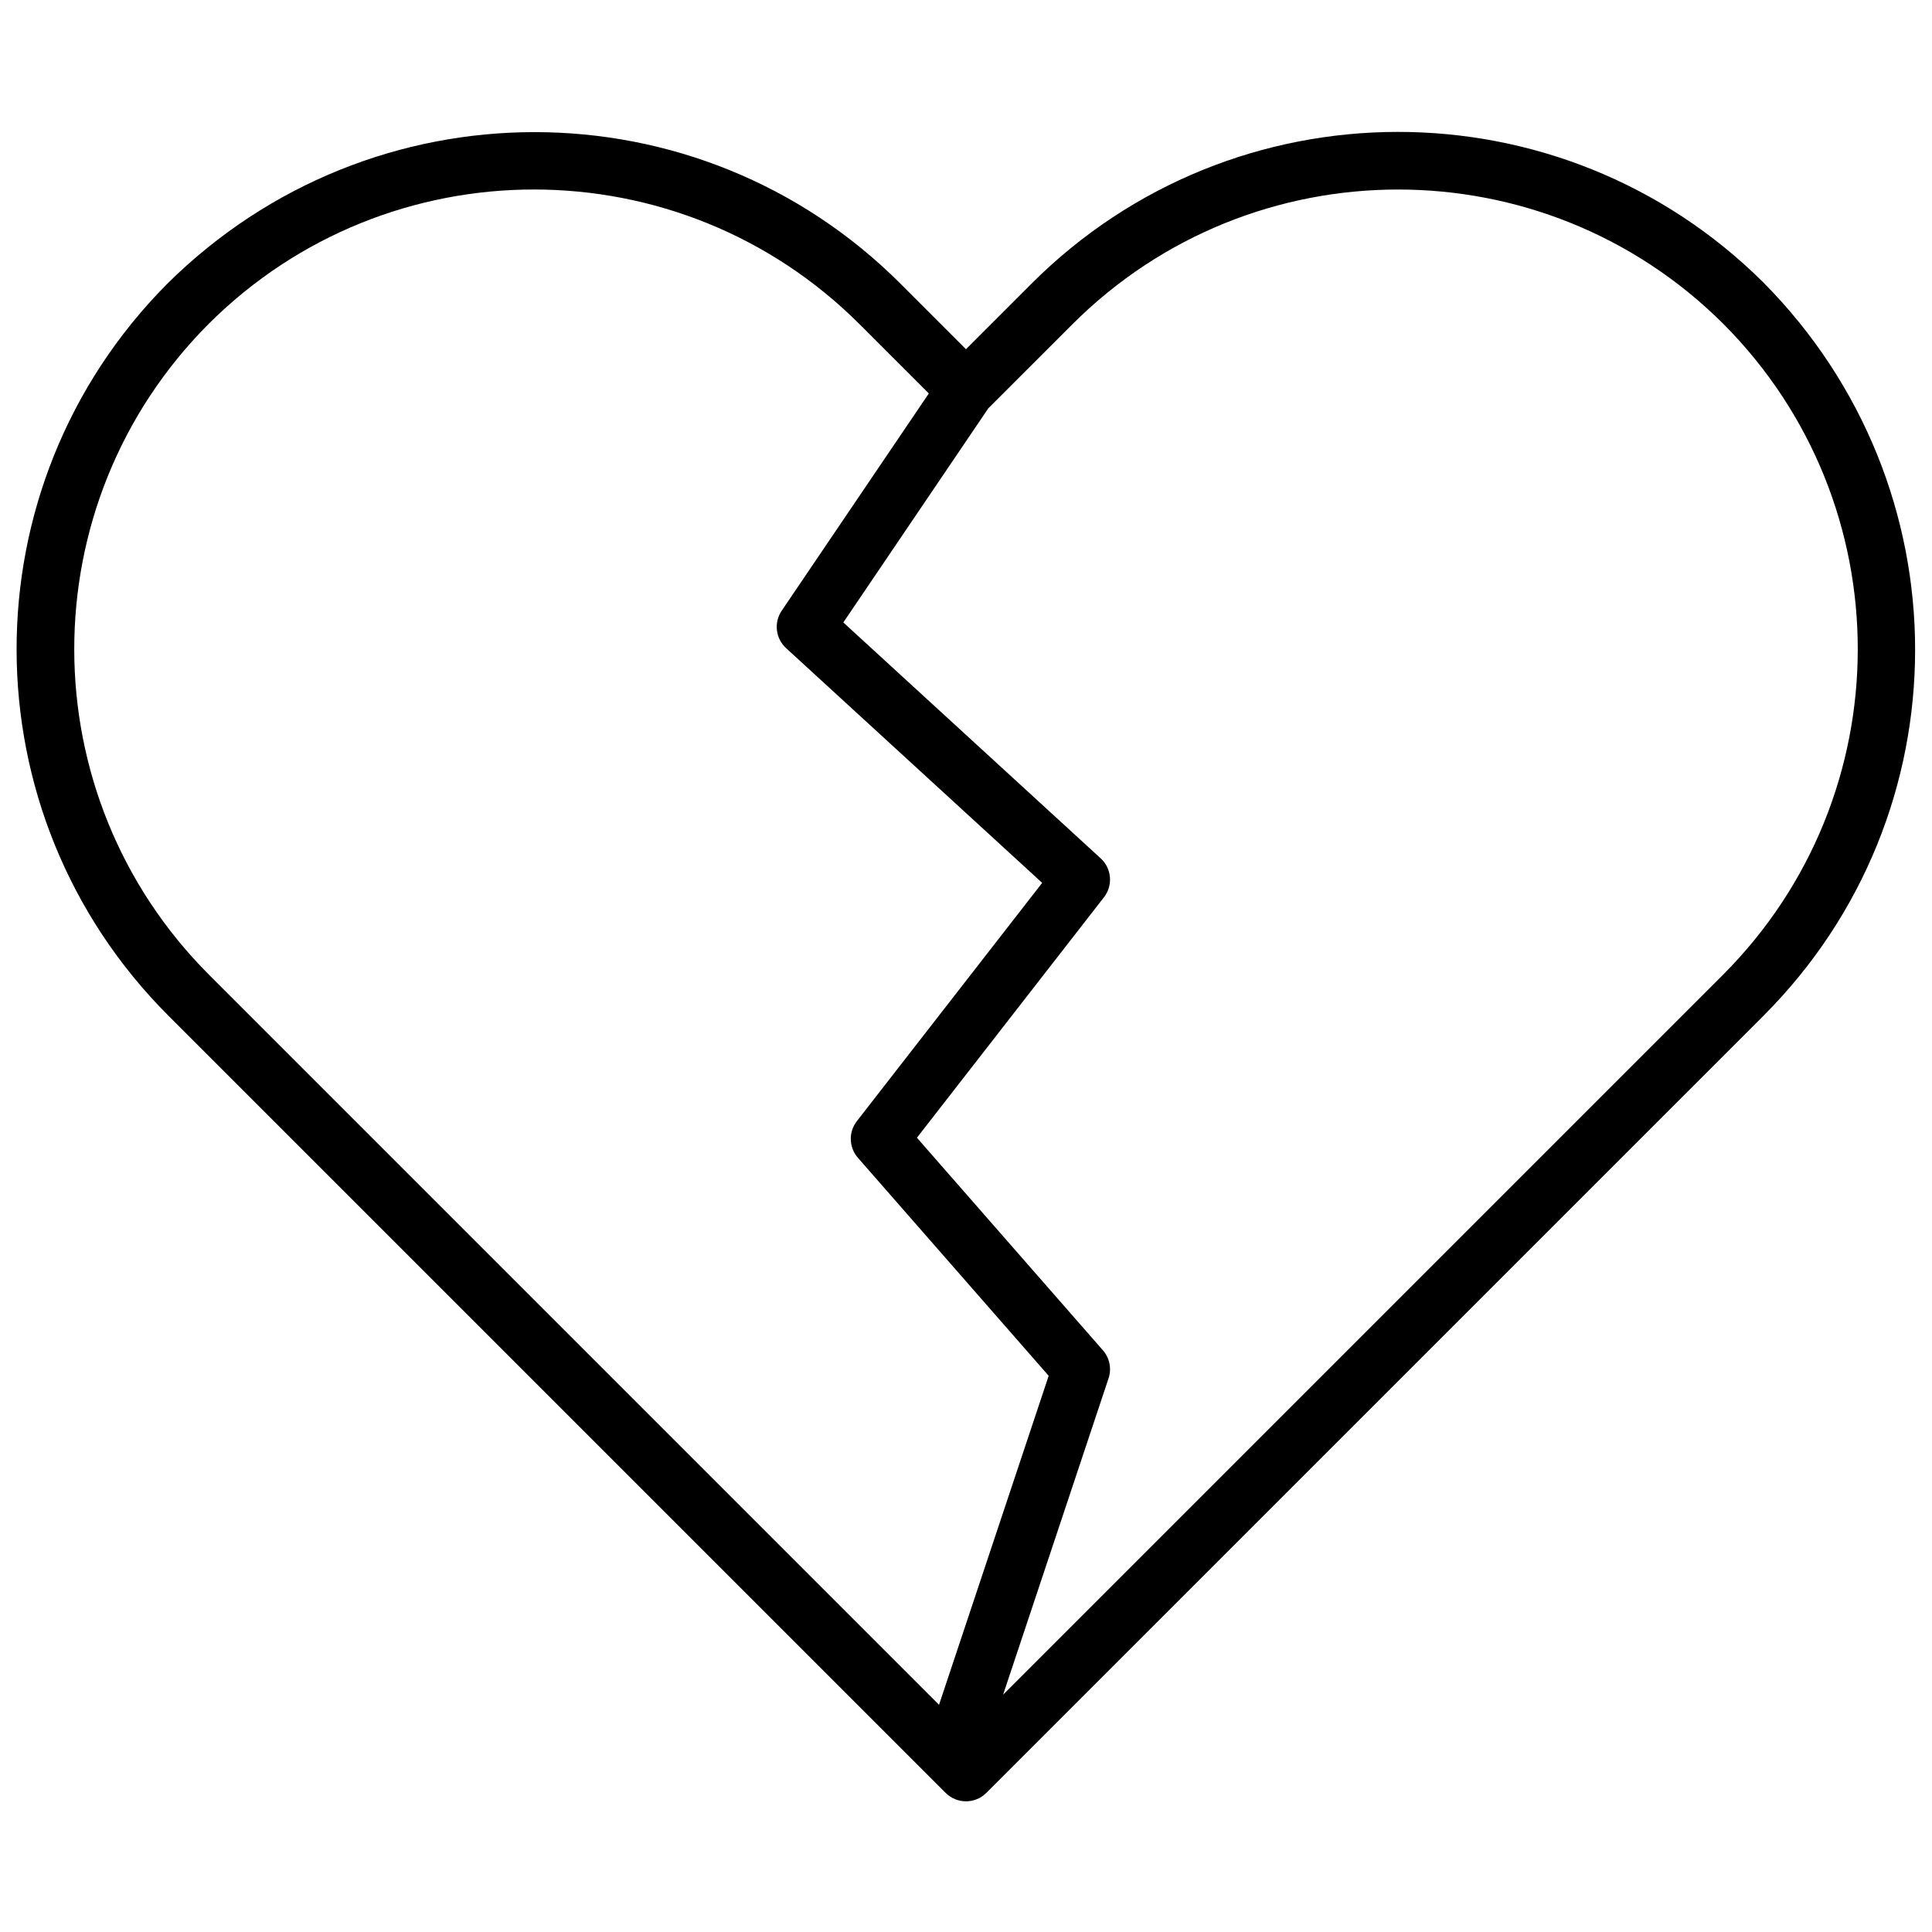 <?xml version="1.0" encoding="UTF-8"?>
<!-- Uploaded to: SVG Repo, www.svgrepo.com, Generator: SVG Repo Mixer Tools -->
<svg width="800px" height="800px" version="1.1" viewBox="144 144 512 512" xmlns="http://www.w3.org/2000/svg">
 <defs>
  <clipPath id="a">
   <path d="m148.09 178h503.81v444h-503.81z"/>
  </clipPath>
 </defs>
 <g clip-path="url(#a)">
  <path d="m611.35 413.18-205.96 205.95c-2.981 2.981-7.812 2.981-10.793 0l-205.96-205.95c-53.527-53.531-53.656-140.24-0.379-193.91 54.113-53.719 140.86-53.602 194.38-0.086l17.355 17.355 17.352-17.355c53.516-53.516 140.27-53.633 193.91-0.383 53.746 54.141 53.613 140.85 0.086 194.38zm-218.5 182.61 29.059-87.188-50.555-57.777c-2.406-2.75-2.523-6.824-0.277-9.711l49.109-63.145-67.867-62.207c-2.789-2.559-3.285-6.773-1.164-9.91l38.992-57.582-18.297-18.293c-47.629-47.633-124.89-47.672-172.55-0.148-47.547 47.691-47.496 124.91 0.148 172.55zm13.062-343.58-38.422 56.746 68.203 62.516c2.93 2.684 3.309 7.172 0.867 10.312l-49.566 63.727 49.285 56.328c1.785 2.039 2.356 4.871 1.496 7.441l-27.941 83.824 190.72-190.72c47.645-47.645 47.699-124.86 0.148-172.55-47.664-47.523-124.92-47.484-172.55 0.148z" fill-rule="evenodd"/>
 </g>
</svg>